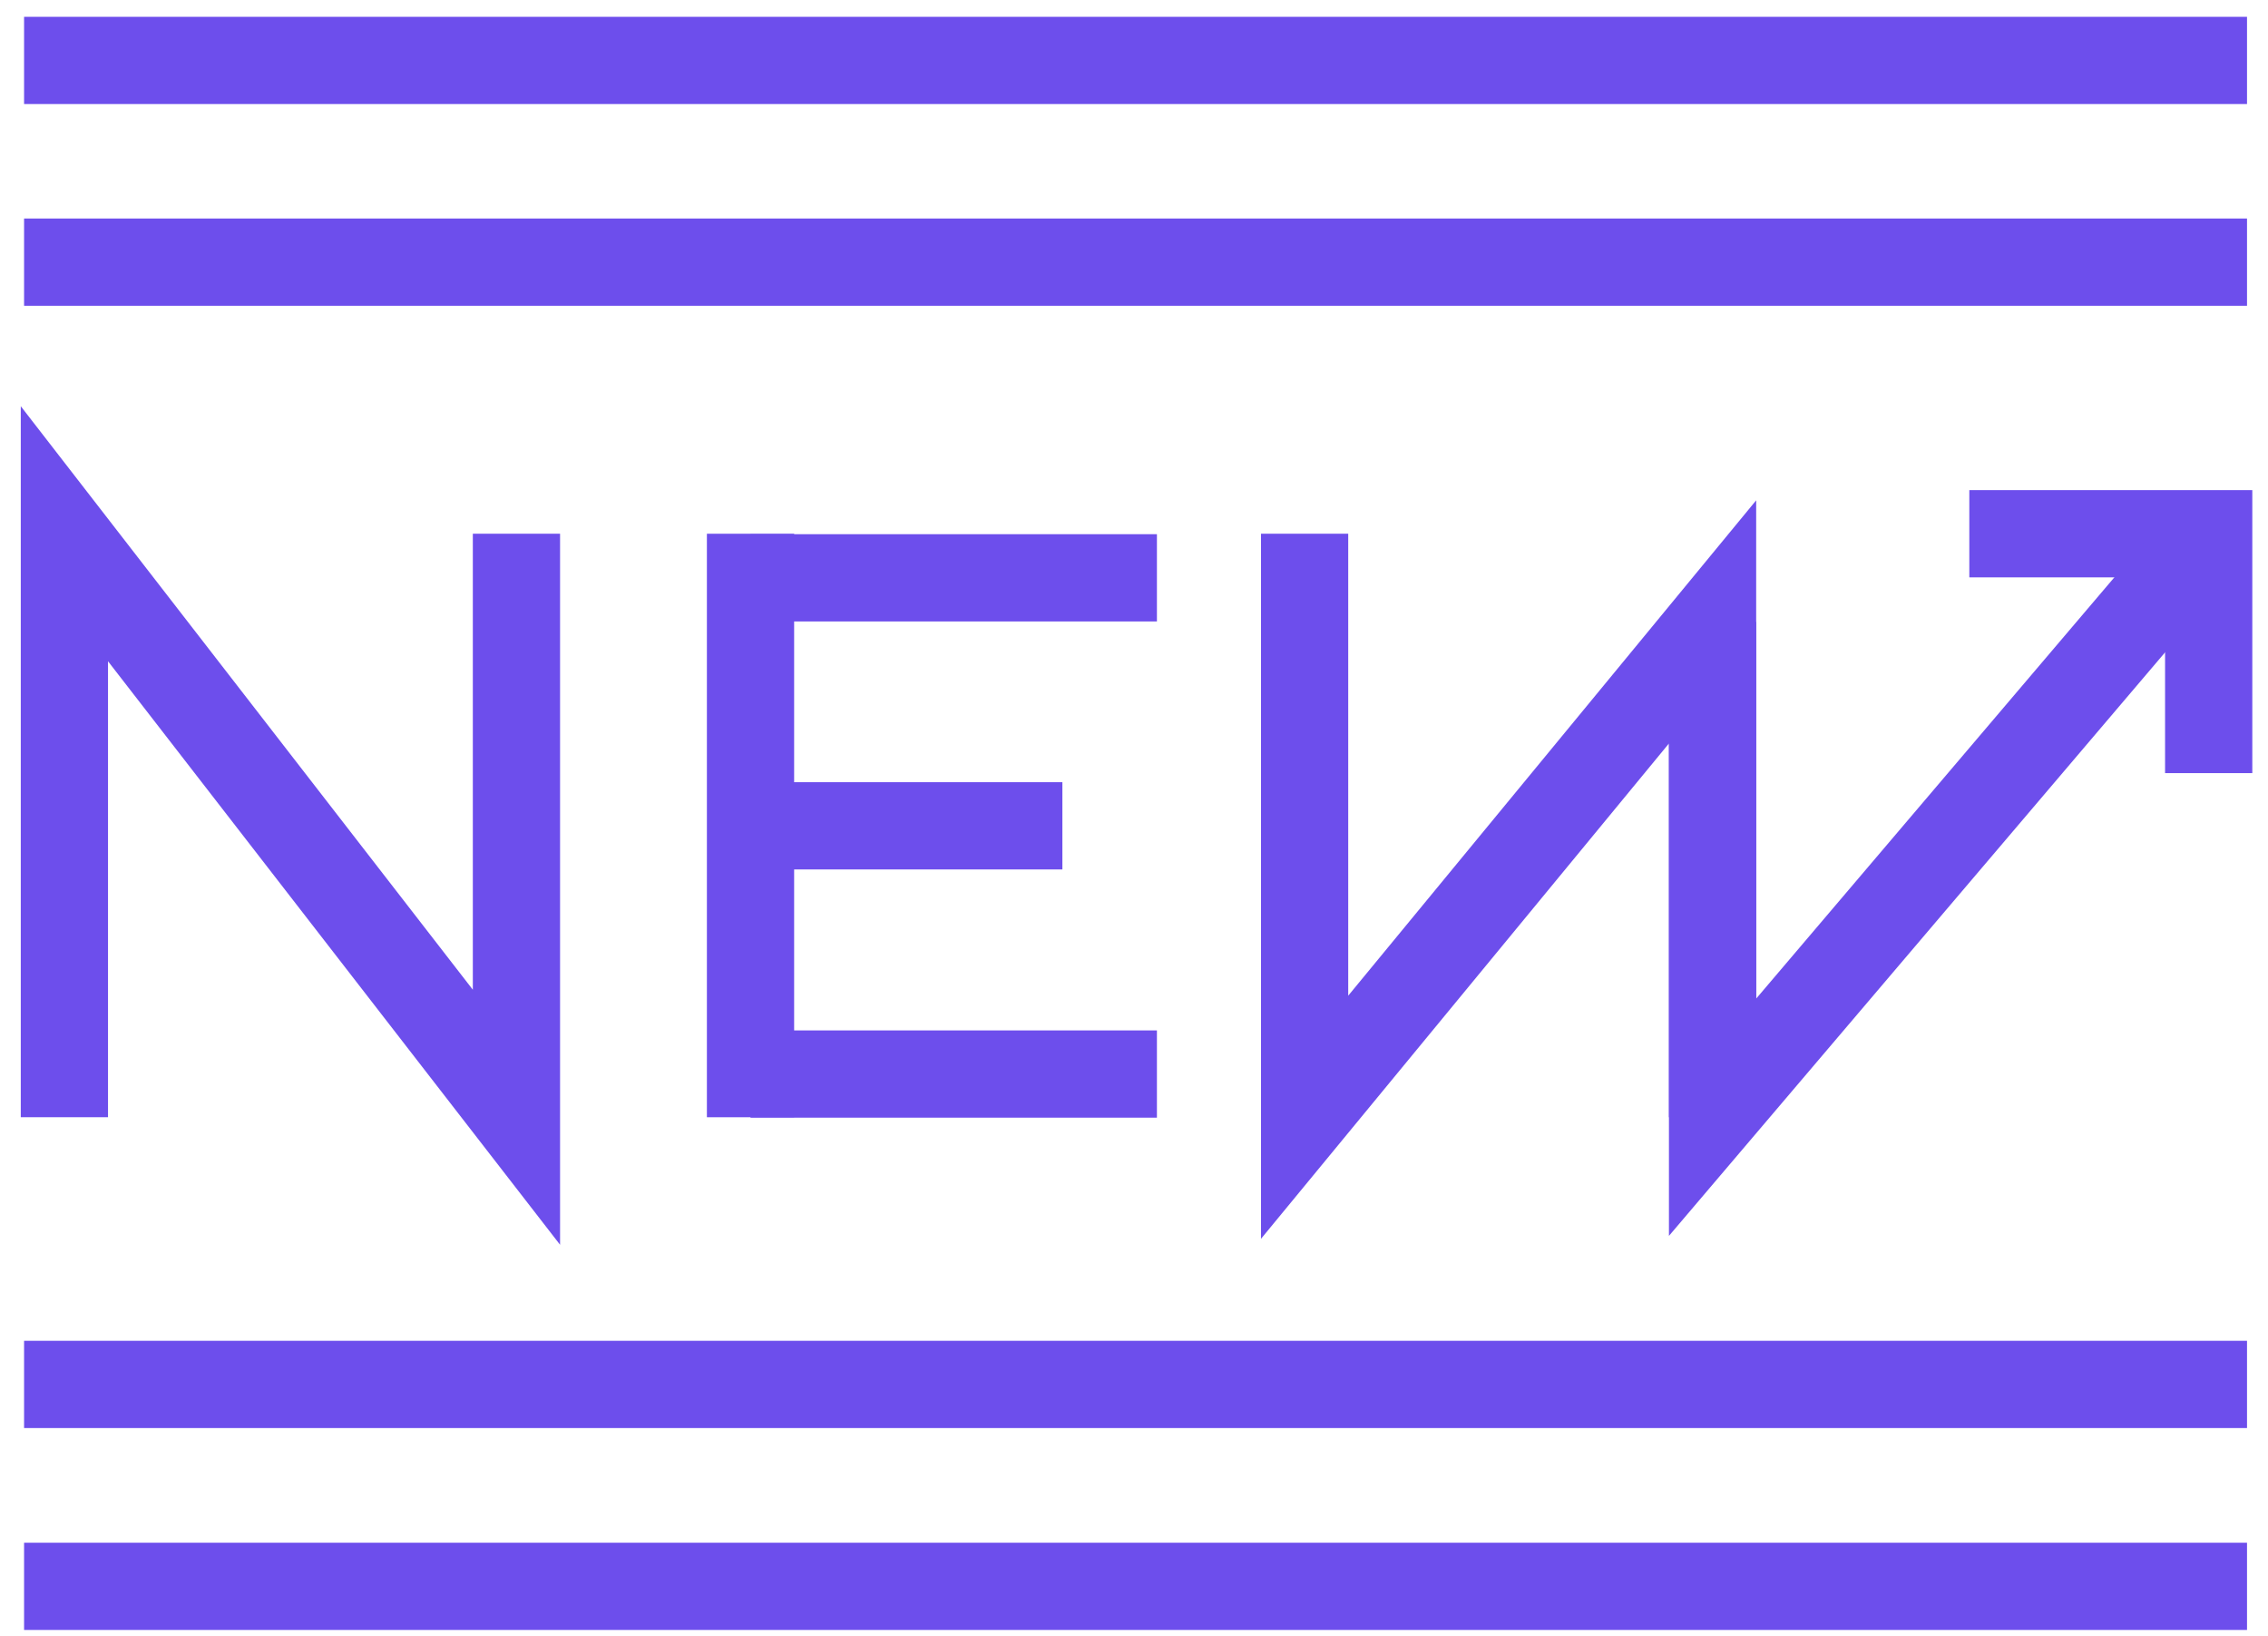 <?xml version="1.0" encoding="UTF-8"?> <svg xmlns="http://www.w3.org/2000/svg" width="104" height="75" viewBox="0 0 104 75" fill="none"><g clip-path="url(#clip0_429_28)"><path d="M101.28 35.445V24.47H90.304" stroke="#6D4EEC" stroke-width="4" stroke-miterlimit="10"></path><path d="M2.953 51.222V24.47L23.682 51.222V46.168V24.47" stroke="#6D4EEC" stroke-width="4" stroke-miterlimit="10"></path><path d="M101.28 24.47L78.53 51.222V46.168V28.512" stroke="#6D4EEC" stroke-width="4" stroke-miterlimit="10"></path><path d="M78.53 51.222V28.512L59.823 51.222V46.168V24.47" stroke="#6D4EEC" stroke-width="4" stroke-miterlimit="10"></path><path d="M34.415 51.222V24.47" stroke="#6D4EEC" stroke-width="4" stroke-miterlimit="10"></path><path d="M53.051 26.491H34.415" stroke="#6D4EEC" stroke-width="4" stroke-miterlimit="10"></path><path d="M53.051 49.241H34.415" stroke="#6D4EEC" stroke-width="4" stroke-miterlimit="10"></path><path d="M48.716 37.861H34.415" stroke="#6D4EEC" stroke-width="4" stroke-miterlimit="10"></path><path d="M1.104 63.471H103.038" stroke="#6D4EEC" stroke-width="4" stroke-miterlimit="10"></path><path d="M1.104 72.728H103.038" stroke="#6D4EEC" stroke-width="4" stroke-miterlimit="10"></path><path d="M1.104 2.771H103.038" stroke="#6D4EEC" stroke-width="4" stroke-miterlimit="10"></path><path d="M1.104 12.018H103.038" stroke="#6D4EEC" stroke-width="4" stroke-miterlimit="10"></path></g><defs><clipPath id="clip0_429_28"><rect width="102.369" height="74" fill="white" transform="translate(0.932 0.75)"></rect></clipPath></defs></svg> 